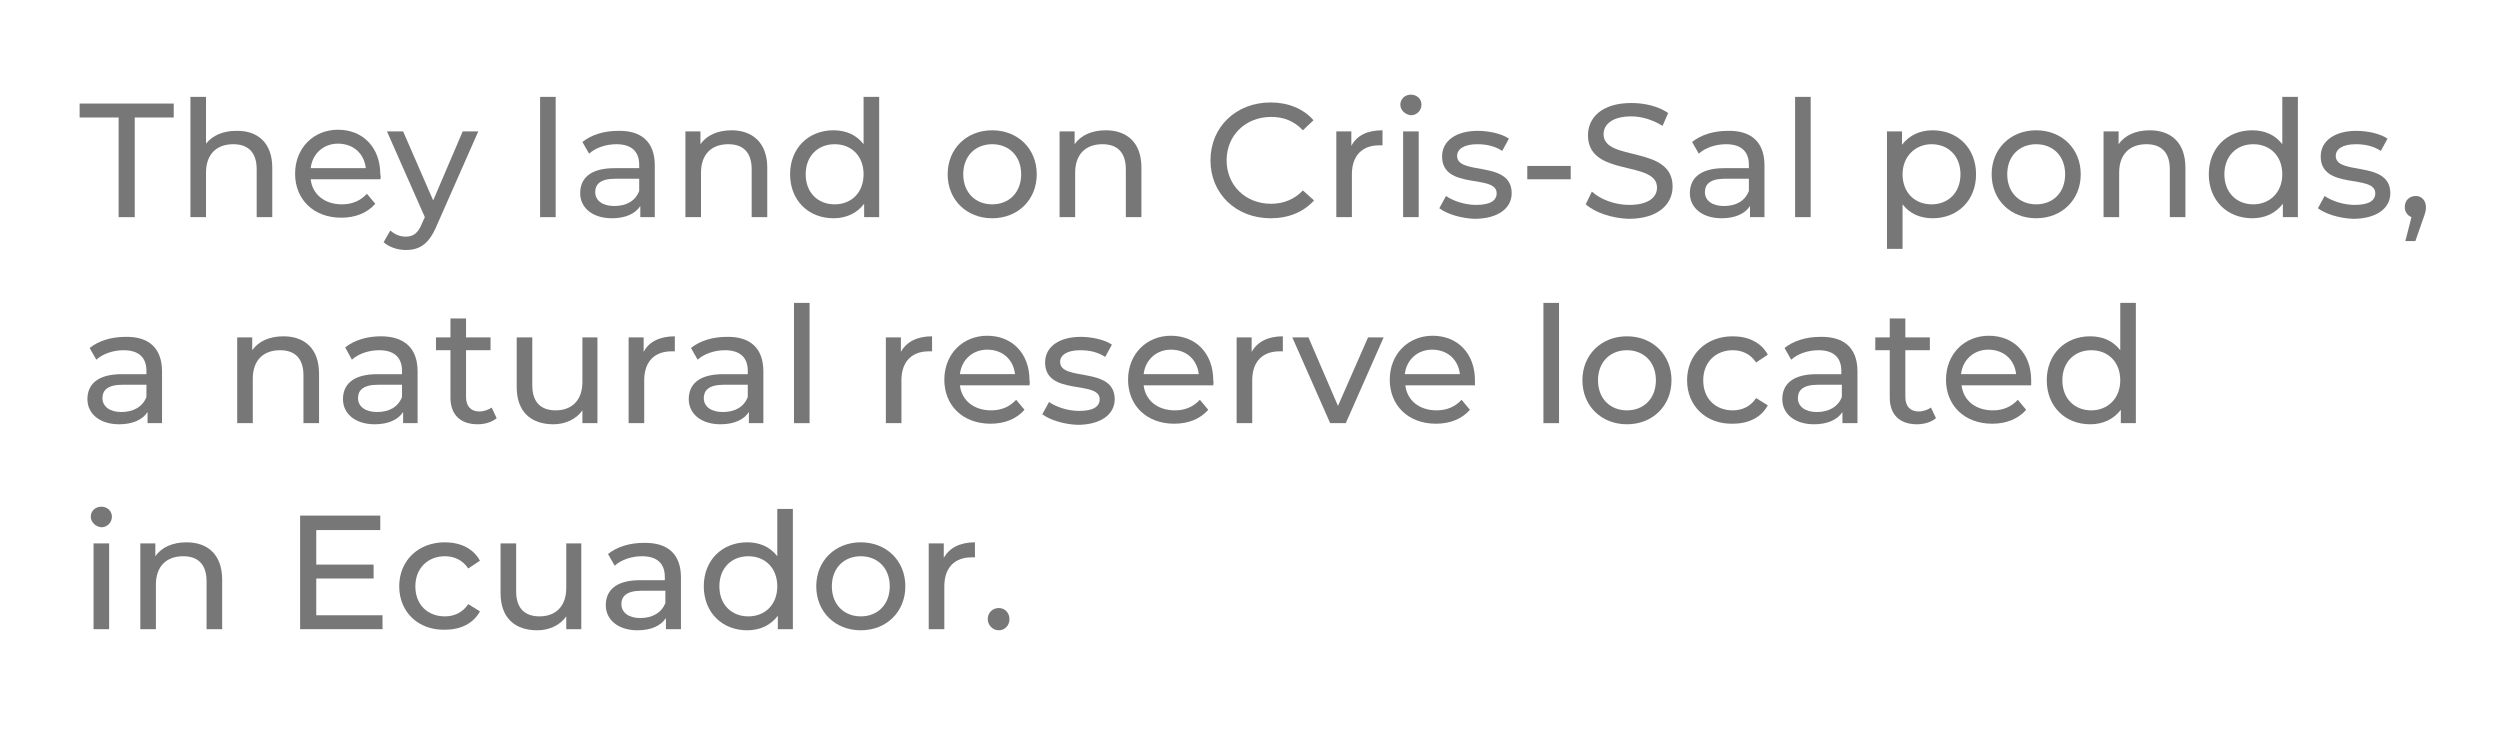 <?xml version="1.0" encoding="utf-8"?>
<!-- Generator: Adobe Illustrator 23.0.3, SVG Export Plug-In . SVG Version: 6.00 Build 0)  -->
<svg version="1.1" id="Layer_1" xmlns="http://www.w3.org/2000/svg" xmlns:xlink="http://www.w3.org/1999/xlink" x="0px" y="0px"
	 viewBox="0 0 449 131" style="enable-background:new 0 0 449 131;" xml:space="preserve">
<style type="text/css">
	.st0{fill:#777777;}
</style>
<polygon class="st0" points="601.9,199.2 601.9,206.3 599.1,206.3 599.1,199.2 591,185.9 594.1,185.9 600.6,196.6 607.2,185.9 
	610,185.9 "/>
<path class="st0" d="M625,199.5h-12.5c0.3,2.7,2.5,4.5,5.6,4.5c1.8,0,3.3-0.6,4.5-1.9l1.5,1.8c-1.4,1.6-3.5,2.5-6.1,2.5
	c-5,0-8.3-3.3-8.3-7.9c0-4.6,3.3-7.9,7.7-7.9c4.5,0,7.6,3.2,7.6,8C625.1,198.9,625,199.2,625,199.5 M612.5,197.5h9.9
	c-0.3-2.6-2.2-4.4-5-4.4C614.8,193,612.8,194.8,612.5,197.5"/>
<path class="st0" d="M641,196.9v9.3h-2.7v-2c-0.9,1.4-2.7,2.2-5.1,2.2c-3.5,0-5.7-1.9-5.7-4.5c0-2.5,1.6-4.5,6.2-4.5h4.4v-0.6
	c0-2.4-1.4-3.7-4.1-3.7c-1.8,0-3.7,0.6-4.9,1.7l-1.2-2.1c1.6-1.3,3.9-2,6.4-2C638.6,190.7,641,192.7,641,196.9 M638.2,201.5v-2.2
	h-4.3c-2.8,0-3.6,1.1-3.6,2.4c0,1.5,1.3,2.5,3.4,2.5C635.9,204.3,637.5,203.3,638.2,201.5"/>
<path class="st0" d="M654.8,190.7v2.7c-0.2,0-0.4,0-0.6,0c-3,0-4.9,1.8-4.9,5.2v7.7h-2.8v-15.4h2.7v2.6
	C650.2,191.6,652.1,190.7,654.8,190.7"/>
<path class="st0" d="M679.1,196.9v9.3h-2.7v-2c-0.9,1.4-2.7,2.2-5.1,2.2c-3.5,0-5.7-1.9-5.7-4.5c0-2.5,1.6-4.5,6.2-4.5h4.4v-0.6
	c0-2.4-1.4-3.7-4.1-3.7c-1.8,0-3.7,0.6-4.9,1.7l-1.2-2.1c1.6-1.3,3.9-2,6.4-2C676.7,190.7,679.1,192.7,679.1,196.9 M676.3,201.5
	v-2.2H672c-2.8,0-3.6,1.1-3.6,2.4c0,1.5,1.3,2.5,3.4,2.5C674,204.3,675.6,203.3,676.3,201.5"/>
<path class="st0" d="M687.7,189.5v1.3h4.5v2.3h-4.4v13.1H685v-13.1h-2.6v-2.3h2.6v-1.4c0-3,1.8-5,5.1-5c1.2,0,2.4,0.3,3.1,0.9
	l-0.8,2.1c-0.6-0.4-1.3-0.7-2.2-0.7C688.6,186.8,687.7,187.7,687.7,189.5"/>
<path class="st0" d="M703.8,205.4c-0.8,0.7-2.1,1.1-3.4,1.1c-3.1,0-4.9-1.7-4.9-4.8v-8.5h-2.6v-2.3h2.6v-3.4h2.8v3.4h4.4v2.3h-4.4
	v8.4c0,1.7,0.9,2.6,2.4,2.6c0.8,0,1.6-0.3,2.2-0.7L703.8,205.4z"/>
<path class="st0" d="M720.9,199.5h-12.5c0.3,2.7,2.5,4.5,5.6,4.5c1.8,0,3.3-0.6,4.5-1.9l1.5,1.8c-1.4,1.6-3.5,2.5-6.1,2.5
	c-5,0-8.3-3.3-8.3-7.9c0-4.6,3.3-7.9,7.7-7.9s7.6,3.2,7.6,8C720.9,198.9,720.9,199.2,720.9,199.5 M708.4,197.5h9.9
	c-0.3-2.6-2.2-4.4-5-4.4C710.6,193,708.6,194.8,708.4,197.5"/>
<path class="st0" d="M733.4,190.7v2.7c-0.2,0-0.4,0-0.6,0c-3,0-4.9,1.8-4.9,5.2v7.7h-2.8v-15.4h2.7v2.6
	C728.8,191.6,730.7,190.7,733.4,190.7"/>
<path class="st0" d="M759.1,190.8l-7.5,17c-1.4,3.3-3.1,4.3-5.5,4.3c-1.5,0-3-0.5-4-1.4l1.2-2.1c0.8,0.7,1.7,1.1,2.8,1.1
	c1.3,0,2.2-0.6,2.9-2.4l0.5-1.1l-6.8-15.4h2.9l5.4,12.4l5.3-12.4H759.1z"/>
<path class="st0" d="M775.5,199.5H763c0.3,2.7,2.5,4.5,5.6,4.5c1.8,0,3.3-0.6,4.5-1.9l1.5,1.8c-1.4,1.6-3.5,2.5-6.1,2.5
	c-5,0-8.3-3.3-8.3-7.9c0-4.6,3.3-7.9,7.7-7.9s7.6,3.2,7.6,8C775.6,198.9,775.5,199.2,775.5,199.5 M763,197.5h9.9
	c-0.3-2.6-2.2-4.4-5-4.4C765.2,193,763.3,194.8,763,197.5"/>
<path class="st0" d="M791.5,196.9v9.3h-2.6v-2c-0.9,1.4-2.7,2.2-5.1,2.2c-3.5,0-5.7-1.9-5.7-4.5c0-2.5,1.6-4.5,6.2-4.5h4.4v-0.6
	c0-2.4-1.4-3.7-4.1-3.7c-1.8,0-3.7,0.6-4.9,1.7l-1.2-2.1c1.6-1.3,3.9-2,6.4-2C789.1,190.7,791.5,192.7,791.5,196.9 M788.7,201.5
	v-2.2h-4.3c-2.8,0-3.6,1.1-3.6,2.4c0,1.5,1.3,2.5,3.4,2.5C786.4,204.3,788,203.3,788.7,201.5"/>
<path class="st0" d="M805.3,190.7v2.7c-0.2,0-0.4,0-0.6,0c-3,0-4.9,1.8-4.9,5.2v7.7H797v-15.4h2.7v2.6
	C800.7,191.6,802.6,190.7,805.3,190.7"/>
<path class="st0" d="M826,205.4c-0.8,0.7-2.1,1.1-3.4,1.1c-3.1,0-4.9-1.7-4.9-4.8v-8.5h-2.6v-2.3h2.6v-3.4h2.8v3.4h4.4v2.3h-4.4v8.4
	c0,1.7,0.9,2.6,2.4,2.6c0.8,0,1.6-0.3,2.2-0.7L826,205.4z"/>
<path class="st0" d="M844.4,197.4v8.9h-2.8v-8.6c0-3-1.5-4.5-4.2-4.5c-3,0-4.9,1.8-4.9,5.1v8h-2.8v-21.6h2.8v8.4
	c1.2-1.5,3.1-2.3,5.4-2.3C841.7,190.7,844.4,192.8,844.4,197.4"/>
<path class="st0" d="M848.5,198.5c0-4.6,3.4-7.9,8-7.9c4.6,0,8,3.3,8,7.9c0,4.6-3.4,7.9-8,7.9C851.9,206.4,848.5,203.1,848.5,198.5
	 M861.7,198.5c0-3.3-2.2-5.4-5.2-5.4c-3,0-5.2,2.1-5.2,5.4c0,3.3,2.2,5.4,5.2,5.4C859.5,204,861.7,201.8,861.7,198.5"/>
<path class="st0" d="M883.1,190.8v15.4h-2.7v-2.3c-1.1,1.6-3.1,2.5-5.2,2.5c-4,0-6.6-2.2-6.6-6.7v-8.9h2.8v8.6c0,3,1.5,4.5,4.2,4.5
	c2.9,0,4.8-1.8,4.8-5.1v-8H883.1z"/>
<path class="st0" d="M886.8,204.6l1.2-2.2c1.3,0.9,3.4,1.6,5.4,1.6c2.6,0,3.7-0.8,3.7-2.1c0-3.5-9.8-0.5-9.8-6.6
	c0-2.8,2.5-4.6,6.4-4.6c2,0,4.3,0.5,5.6,1.4l-1.2,2.2c-1.4-0.9-2.9-1.2-4.5-1.2c-2.4,0-3.6,0.9-3.6,2.1c0,3.6,9.8,0.7,9.8,6.7
	c0,2.8-2.6,4.6-6.7,4.6C890.6,206.4,888.1,205.6,886.8,204.6"/>
<path class="st0" d="M915.9,196.9v9.3h-2.7v-2c-0.9,1.4-2.7,2.2-5.1,2.2c-3.5,0-5.7-1.9-5.7-4.5c0-2.5,1.6-4.5,6.2-4.5h4.4v-0.6
	c0-2.4-1.4-3.7-4.1-3.7c-1.8,0-3.7,0.6-4.9,1.7l-1.2-2.1c1.6-1.3,3.9-2,6.4-2C913.5,190.7,915.9,192.7,915.9,196.9 M913.1,201.5
	v-2.2h-4.3c-2.8,0-3.6,1.1-3.6,2.4c0,1.5,1.3,2.5,3.4,2.5C910.7,204.3,912.4,203.3,913.1,201.5"/>
<path class="st0" d="M936,197.4v8.9h-2.8v-8.6c0-3-1.5-4.5-4.2-4.5c-3,0-4.9,1.8-4.9,5.1v8h-2.8v-15.4h2.7v2.3
	c1.1-1.6,3.1-2.5,5.6-2.5C933.3,190.7,936,192.8,936,197.4"/>
<path class="st0" d="M956.1,184.6v21.6h-2.7v-2.4c-1.3,1.7-3.2,2.6-5.5,2.6c-4.5,0-7.8-3.2-7.8-7.9c0-4.7,3.3-7.9,7.8-7.9
	c2.2,0,4.1,0.8,5.4,2.5v-8.5H956.1z M953.3,198.5c0-3.3-2.2-5.4-5.2-5.4c-3,0-5.2,2.1-5.2,5.4c0,3.3,2.2,5.4,5.2,5.4
	C951.1,204,953.3,201.8,953.3,198.5"/>
<path class="st0" d="M959.8,204.6l1.2-2.2c1.3,0.9,3.4,1.6,5.4,1.6c2.6,0,3.7-0.8,3.7-2.1c0-3.5-9.8-0.5-9.8-6.6
	c0-2.8,2.5-4.6,6.4-4.6c2,0,4.3,0.5,5.6,1.4l-1.2,2.2c-1.4-0.9-2.9-1.2-4.5-1.2c-2.4,0-3.6,0.9-3.6,2.1c0,3.6,9.8,0.7,9.8,6.7
	c0,2.8-2.6,4.6-6.7,4.6C963.6,206.4,961,205.6,959.8,204.6"/>
<path class="st0" d="M592.3,235.5c0-4.6,3.4-7.9,8-7.9c4.6,0,8,3.3,8,7.9c0,4.6-3.4,7.9-8,7.9C595.7,243.4,592.3,240.1,592.3,235.5
	 M605.5,235.5c0-3.3-2.2-5.4-5.2-5.4c-3,0-5.2,2.1-5.2,5.4c0,3.3,2.2,5.4,5.2,5.4C603.3,241,605.5,238.8,605.5,235.5"/>
<path class="st0" d="M615.7,226.5v1.3h4.5v2.3h-4.4v13.1h-2.8v-13.1h-2.6v-2.3h2.6v-1.4c0-3,1.8-5,5.1-5c1.2,0,2.4,0.3,3.1,0.9
	l-0.8,2.1c-0.6-0.4-1.3-0.7-2.2-0.7C616.5,223.8,615.7,224.7,615.7,226.5"/>
<path class="st0" d="M656.9,234.4v8.9h-2.8v-8.6c0-3-1.5-4.5-4-4.5c-2.8,0-4.6,1.8-4.6,5.1v8h-2.8v-8.6c0-3-1.5-4.5-4-4.5
	c-2.8,0-4.6,1.8-4.6,5.1v8h-2.8v-15.4h2.7v2.3c1.1-1.6,3-2.4,5.3-2.4c2.4,0,4.3,0.9,5.4,2.9c1.2-1.7,3.3-2.9,5.9-2.9
	C654.3,227.7,656.9,229.8,656.9,234.4"/>
<path class="st0" d="M661.8,223c0-1,0.8-1.8,1.9-1.8c1.1,0,1.9,0.8,1.9,1.8c0,1-0.8,1.9-1.9,1.9C662.6,224.9,661.8,224.1,661.8,223
	 M662.3,227.8h2.8v15.4h-2.8V227.8z"/>
<path class="st0" d="M685.5,227.8v13.3c0,5.4-2.8,7.9-8,7.9c-2.8,0-5.7-0.8-7.4-2.3l1.3-2.2c1.4,1.2,3.7,2,5.9,2
	c3.6,0,5.3-1.7,5.3-5.2v-1.2c-1.3,1.6-3.3,2.4-5.6,2.4c-4.5,0-7.8-3-7.8-7.5c0-4.5,3.4-7.5,7.8-7.5c2.3,0,4.4,0.8,5.7,2.5v-2.4
	H685.5z M682.8,235.1c0-3-2.2-5-5.3-5c-3.1,0-5.3,2-5.3,5c0,3,2.2,5,5.3,5C680.5,240.2,682.8,238.1,682.8,235.1"/>
<path class="st0" d="M699.4,227.7v2.7c-0.2,0-0.4,0-0.6,0c-3,0-4.9,1.8-4.9,5.2v7.7h-2.8v-15.4h2.7v2.6
	C694.8,228.6,696.7,227.7,699.4,227.7"/>
<path class="st0" d="M715.3,233.9v9.3h-2.7v-2c-0.9,1.4-2.7,2.2-5.1,2.2c-3.5,0-5.7-1.9-5.7-4.5c0-2.5,1.6-4.5,6.2-4.5h4.4v-0.6
	c0-2.4-1.4-3.7-4.1-3.7c-1.8,0-3.7,0.6-4.9,1.7l-1.2-2.1c1.6-1.3,3.9-2,6.4-2C713,227.7,715.3,229.7,715.3,233.9 M712.6,238.5v-2.2
	h-4.3c-2.8,0-3.6,1.1-3.6,2.4c0,1.5,1.3,2.5,3.4,2.5C710.2,241.3,711.9,240.3,712.6,238.5"/>
<path class="st0" d="M729.5,242.4c-0.8,0.7-2.1,1.1-3.4,1.1c-3.1,0-4.9-1.7-4.9-4.8v-8.5h-2.6v-2.3h2.6v-3.4h2.8v3.4h4.4v2.3H724
	v8.4c0,1.7,0.9,2.6,2.4,2.6c0.8,0,1.6-0.3,2.2-0.7L729.5,242.4z"/>
<path class="st0" d="M731.2,235.5c0-4.6,3.4-7.9,8-7.9c4.6,0,8,3.3,8,7.9c0,4.6-3.4,7.9-8,7.9C734.6,243.4,731.2,240.1,731.2,235.5
	 M744.4,235.5c0-3.3-2.2-5.4-5.2-5.4c-3,0-5.2,2.1-5.2,5.4c0,3.3,2.2,5.4,5.2,5.4C742.2,241,744.4,238.8,744.4,235.5"/>
<path class="st0" d="M759.7,227.7v2.7c-0.2,0-0.4,0-0.6,0c-3,0-4.9,1.8-4.9,5.2v7.7h-2.8v-15.4h2.7v2.6
	C755.1,228.6,757,227.7,759.7,227.7"/>
<path class="st0" d="M777.8,227.8l-7.5,17c-1.4,3.3-3.1,4.3-5.5,4.3c-1.5,0-3-0.5-4-1.4l1.2-2.1c0.8,0.7,1.7,1.1,2.8,1.1
	c1.3,0,2.2-0.6,2.9-2.4l0.5-1.1l-6.8-15.4h2.9l5.4,12.4l5.3-12.4H777.8z"/>
<path class="st0" d="M804.8,235.5c0,4.7-3.3,7.9-7.8,7.9c-2.3,0-4.3-0.9-5.5-2.6v2.4h-2.7v-21.6h2.8v8.5c1.3-1.7,3.2-2.5,5.4-2.5
	C801.5,227.7,804.8,230.8,804.8,235.5 M802,235.5c0-3.3-2.2-5.4-5.2-5.4c-2.9,0-5.2,2.1-5.2,5.4c0,3.3,2.2,5.4,5.2,5.4
	C799.7,241,802,238.8,802,235.5"/>
<path class="st0" d="M808.5,223c0-1,0.8-1.8,1.9-1.8s1.9,0.8,1.9,1.8c0,1-0.8,1.9-1.9,1.9C809.3,224.9,808.5,224.1,808.5,223
	 M809,227.8h2.8v15.4H809V227.8z"/>
<path class="st0" d="M825.7,227.7v2.7c-0.2,0-0.4,0-0.6,0c-3,0-4.9,1.8-4.9,5.2v7.7h-2.8v-15.4h2.7v2.6
	C821.1,228.6,823,227.7,825.7,227.7"/>
<path class="st0" d="M843.8,221.6v21.6h-2.7v-2.4c-1.3,1.7-3.2,2.6-5.5,2.6c-4.5,0-7.8-3.2-7.8-7.9c0-4.7,3.3-7.9,7.8-7.9
	c2.2,0,4.1,0.8,5.4,2.5v-8.5H843.8z M841.1,235.5c0-3.3-2.2-5.4-5.2-5.4c-3,0-5.2,2.1-5.2,5.4c0,3.3,2.2,5.4,5.2,5.4
	C838.8,241,841.1,238.8,841.1,235.5"/>
<path class="st0" d="M847.5,241.6l1.2-2.2c1.3,0.9,3.4,1.6,5.4,1.6c2.6,0,3.7-0.8,3.7-2.1c0-3.5-9.8-0.5-9.8-6.6
	c0-2.8,2.5-4.6,6.4-4.6c2,0,4.3,0.5,5.6,1.4l-1.2,2.2c-1.4-0.9-2.9-1.2-4.5-1.2c-2.4,0-3.6,0.9-3.6,2.1c0,3.6,9.8,0.7,9.8,6.7
	c0,2.8-2.6,4.6-6.7,4.6C851.3,243.4,848.8,242.7,847.5,241.6"/>
<path class="st0" d="M875.6,226.5v1.3h4.5v2.3h-4.4v13.1h-2.8v-13.1h-2.6v-2.3h2.6v-1.4c0-3,1.8-5,5.1-5c1.2,0,2.4,0.3,3.1,0.9
	l-0.8,2.1c-0.6-0.4-1.3-0.7-2.2-0.7C876.4,223.8,875.6,224.7,875.6,226.5"/>
<path class="st0" d="M893.7,227.7v2.7c-0.2,0-0.4,0-0.6,0c-3,0-4.9,1.8-4.9,5.2v7.7h-2.8v-15.4h2.7v2.6
	C889,228.6,890.9,227.7,893.7,227.7"/>
<path class="st0" d="M895.8,235.5c0-4.6,3.4-7.9,8-7.9c4.6,0,8,3.3,8,7.9c0,4.6-3.4,7.9-8,7.9C899.2,243.4,895.8,240.1,895.8,235.5
	 M909,235.5c0-3.3-2.2-5.4-5.2-5.4c-3,0-5.2,2.1-5.2,5.4c0,3.3,2.2,5.4,5.2,5.4C906.8,241,909,238.8,909,235.5"/>
<path class="st0" d="M941.7,234.4v8.9h-2.8v-8.6c0-3-1.5-4.5-4-4.5c-2.8,0-4.6,1.8-4.6,5.1v8h-2.8v-8.6c0-3-1.5-4.5-4-4.5
	c-2.8,0-4.6,1.8-4.6,5.1v8H916v-15.4h2.7v2.3c1.1-1.6,3-2.4,5.3-2.4c2.4,0,4.3,0.9,5.4,2.9c1.2-1.7,3.3-2.9,5.9-2.9
	C939.1,227.7,941.7,229.8,941.7,234.4"/>
<polygon class="st0" points="611.7,259.9 611.7,280.3 609.3,280.3 597,265.1 597,280.3 594.1,280.3 594.1,259.9 596.5,259.9 
	608.8,275.1 608.8,259.9 "/>
<path class="st0" d="M616.2,272.5c0-4.6,3.4-7.9,8-7.9c4.6,0,8,3.3,8,7.9c0,4.6-3.4,7.9-8,7.9C619.7,280.4,616.2,277.1,616.2,272.5
	 M629.5,272.5c0-3.3-2.2-5.4-5.2-5.4c-3,0-5.2,2.1-5.2,5.4c0,3.3,2.2,5.4,5.2,5.4C627.3,278,629.5,275.8,629.5,272.5"/>
<path class="st0" d="M644.8,264.7v2.7c-0.2,0-0.4,0-0.6,0c-3,0-4.9,1.8-4.9,5.2v7.7h-2.8v-15.4h2.7v2.6
	C640.1,265.6,642.1,264.7,644.8,264.7"/>
<path class="st0" d="M657.8,279.4c-0.8,0.7-2.1,1.1-3.4,1.1c-3.1,0-4.9-1.7-4.9-4.8v-8.5h-2.6v-2.3h2.6v-3.4h2.8v3.4h4.4v2.3h-4.4
	v8.4c0,1.7,0.9,2.6,2.4,2.6c0.8,0,1.6-0.3,2.2-0.7L657.8,279.4z"/>
<path class="st0" d="M676.1,271.4v8.9h-2.8v-8.6c0-3-1.5-4.5-4.2-4.5c-3,0-4.9,1.8-4.9,5.1v8h-2.8v-21.6h2.8v8.4
	c1.2-1.5,3.1-2.3,5.4-2.3C673.5,264.7,676.1,266.8,676.1,271.4"/>
<path class="st0" d="M703.1,275.2h-10.8l-2.2,5.1h-3l9.2-20.4h2.9l9.3,20.4h-3.1L703.1,275.2z M702.1,272.8l-4.4-10l-4.4,10H702.1z"
	/>
<path class="st0" d="M737,271.4v8.9h-2.8v-8.6c0-3-1.5-4.5-4-4.5c-2.8,0-4.6,1.8-4.6,5.1v8h-2.8v-8.6c0-3-1.5-4.5-4-4.5
	c-2.8,0-4.6,1.8-4.6,5.1v8h-2.8v-15.4h2.7v2.3c1.1-1.6,3-2.4,5.3-2.4c2.4,0,4.3,0.9,5.4,2.9c1.2-1.7,3.3-2.9,5.9-2.9
	C734.4,264.7,737,266.8,737,271.4"/>
<path class="st0" d="M756.4,273.5h-12.5c0.3,2.7,2.5,4.5,5.6,4.5c1.8,0,3.3-0.6,4.5-1.9l1.5,1.8c-1.4,1.6-3.5,2.5-6.1,2.5
	c-5,0-8.3-3.3-8.3-7.9c0-4.6,3.3-7.9,7.7-7.9c4.5,0,7.6,3.2,7.6,8C756.5,272.9,756.4,273.2,756.4,273.5 M743.9,271.5h9.9
	c-0.3-2.6-2.2-4.4-5-4.4C746.2,267,744.2,268.8,743.9,271.5"/>
<path class="st0" d="M768.9,264.7v2.7c-0.2,0-0.4,0-0.6,0c-3,0-4.9,1.8-4.9,5.2v7.7h-2.8v-15.4h2.7v2.6
	C764.3,265.6,766.2,264.7,768.9,264.7"/>
<path class="st0" d="M772.2,260c0-1,0.8-1.8,1.9-1.8s1.9,0.8,1.9,1.8c0,1-0.8,1.9-1.9,1.9C773,261.9,772.2,261.1,772.2,260
	 M772.7,264.8h2.8v15.4h-2.8V264.8z"/>
<path class="st0" d="M779.7,272.5c0-4.6,3.4-7.9,8.2-7.9c2.8,0,5.1,1.1,6.3,3.3l-2.1,1.4c-1-1.5-2.5-2.2-4.2-2.2
	c-3,0-5.3,2.1-5.3,5.4c0,3.4,2.3,5.4,5.3,5.4c1.7,0,3.2-0.7,4.2-2.2l2.1,1.3c-1.2,2.2-3.5,3.3-6.3,3.3
	C783.1,280.4,779.7,277.1,779.7,272.5"/>
<path class="st0" d="M810.3,270.9v9.3h-2.7v-2c-0.9,1.4-2.7,2.2-5.1,2.2c-3.5,0-5.7-1.9-5.7-4.5c0-2.5,1.6-4.5,6.2-4.5h4.4v-0.6
	c0-2.4-1.4-3.7-4.1-3.7c-1.8,0-3.7,0.6-4.9,1.7l-1.2-2.1c1.6-1.3,3.9-2,6.4-2C807.9,264.7,810.3,266.7,810.3,270.9 M807.5,275.5
	v-2.2h-4.3c-2.8,0-3.6,1.1-3.6,2.4c0,1.5,1.3,2.5,3.4,2.5C805.1,278.3,806.8,277.3,807.5,275.5"/>
<path class="st0" d="M832.5,279.4c-0.8,0.7-2.1,1.1-3.4,1.1c-3.1,0-4.9-1.7-4.9-4.8v-8.5h-2.6v-2.3h2.6v-3.4h2.8v3.4h4.4v2.3h-4.4
	v8.4c0,1.7,0.9,2.6,2.4,2.6c0.8,0,1.6-0.3,2.2-0.7L832.5,279.4z"/>
<path class="st0" d="M844.5,264.7v2.7c-0.2,0-0.4,0-0.6,0c-3,0-4.9,1.8-4.9,5.2v7.7h-2.8v-15.4h2.7v2.6
	C839.9,265.6,841.8,264.7,844.5,264.7"/>
<path class="st0" d="M860.4,270.9v9.3h-2.7v-2c-0.9,1.4-2.7,2.2-5.1,2.2c-3.5,0-5.7-1.9-5.7-4.5c0-2.5,1.6-4.5,6.2-4.5h4.4v-0.6
	c0-2.4-1.4-3.7-4.1-3.7c-1.8,0-3.7,0.6-4.9,1.7l-1.2-2.1c1.6-1.3,3.9-2,6.4-2C858.1,264.7,860.4,266.7,860.4,270.9 M857.6,275.5
	v-2.2h-4.3c-2.8,0-3.6,1.1-3.6,2.4c0,1.5,1.3,2.5,3.4,2.5C855.3,278.3,857,277.3,857.6,275.5"/>
<polygon class="st0" points="879.3,264.8 872.5,280.3 869.7,280.3 862.9,264.8 865.8,264.8 871.1,277.2 876.6,264.8 "/>
<path class="st0" d="M895.7,273.5h-12.5c0.3,2.7,2.5,4.5,5.6,4.5c1.8,0,3.3-0.6,4.5-1.9l1.5,1.8c-1.4,1.6-3.5,2.5-6.1,2.5
	c-5,0-8.3-3.3-8.3-7.9c0-4.6,3.3-7.9,7.7-7.9s7.6,3.2,7.6,8C895.7,272.9,895.7,273.2,895.7,273.5 M883.1,271.5h9.9
	c-0.3-2.6-2.2-4.4-5-4.4C885.4,267,883.4,268.8,883.1,271.5"/>
<rect x="899.9" y="258.7" class="st0" width="2.8" height="21.6"/>
<path class="st0" d="M914.5,278.6l1.2-2.2c1.3,0.9,3.4,1.6,5.4,1.6c2.6,0,3.7-0.8,3.7-2.1c0-3.5-9.8-0.5-9.8-6.6
	c0-2.8,2.5-4.6,6.4-4.6c2,0,4.3,0.5,5.6,1.4l-1.2,2.2c-1.4-0.9-2.9-1.2-4.5-1.2c-2.4,0-3.6,0.9-3.6,2.1c0,3.6,9.8,0.7,9.8,6.7
	c0,2.8-2.6,4.6-6.7,4.6C918.3,280.4,915.8,279.7,914.5,278.6"/>
<path class="st0" d="M929.9,272.5c0-4.6,3.4-7.9,8-7.9c4.6,0,8,3.3,8,7.9c0,4.6-3.4,7.9-8,7.9C933.3,280.4,929.9,277.1,929.9,272.5
	 M943.1,272.5c0-3.3-2.2-5.4-5.2-5.4c-3,0-5.2,2.1-5.2,5.4c0,3.3,2.2,5.4,5.2,5.4C940.9,278,943.1,275.8,943.1,272.5"/>
<path class="st0" d="M964.5,264.8v15.4h-2.7v-2.3c-1.1,1.6-3.1,2.5-5.2,2.5c-4,0-6.6-2.2-6.6-6.7v-8.9h2.8v8.6c0,3,1.5,4.5,4.2,4.5
	c2.9,0,4.8-1.8,4.8-5.1v-8H964.5z"/>
<path class="st0" d="M978.8,279.4c-0.8,0.7-2.1,1.1-3.4,1.1c-3.1,0-4.9-1.7-4.9-4.8v-8.5h-2.6v-2.3h2.6v-3.4h2.8v3.4h4.4v2.3h-4.4
	v8.4c0,1.7,0.9,2.6,2.4,2.6c0.8,0,1.6-0.3,2.2-0.7L978.8,279.4z"/>
<path class="st0" d="M997.1,271.4v8.9h-2.8v-8.6c0-3-1.5-4.5-4.2-4.5c-3,0-4.9,1.8-4.9,5.1v8h-2.8v-21.6h2.8v8.4
	c1.2-1.5,3.1-2.3,5.4-2.3C994.5,264.7,997.1,266.8,997.1,271.4"/>
<path class="st0" d="M1001.3,278.4c0-1.2,0.9-2,2-2c1,0,1.9,0.8,1.9,2c0,1.2-0.9,2-1.9,2C1002.2,280.4,1001.3,279.6,1001.3,278.4"/>
<polygon class="st0" points="21.3,21.1 14.3,21.1 14.3,18.6 31.2,18.6 31.2,21.1 24.2,21.1 24.2,39 21.3,39 "/>
<path class="st0" d="M48.9,30.1V39h-2.8v-8.6c0-3-1.5-4.5-4.2-4.5c-3,0-4.9,1.8-4.9,5.1v8h-2.8V17.4H37v8.4c1.2-1.5,3.1-2.3,5.4-2.3
	C46.2,23.4,48.9,25.6,48.9,30.1"/>
<path class="st0" d="M68.3,32.2H55.8c0.3,2.7,2.5,4.5,5.6,4.5c1.8,0,3.3-0.6,4.5-1.9l1.5,1.8c-1.4,1.6-3.5,2.5-6.1,2.5
	c-5,0-8.3-3.3-8.3-7.9c0-4.6,3.3-7.9,7.7-7.9c4.5,0,7.6,3.2,7.6,8C68.4,31.6,68.4,31.9,68.3,32.2 M55.8,30.2h9.9
	c-0.3-2.6-2.2-4.4-5-4.4C58.1,25.8,56.1,27.6,55.8,30.2"/>
<path class="st0" d="M85.9,23.6l-7.5,17c-1.4,3.3-3.1,4.3-5.5,4.3c-1.5,0-3-0.5-4-1.4l1.2-2.1c0.8,0.7,1.7,1.1,2.8,1.1
	c1.3,0,2.2-0.6,2.9-2.4l0.5-1.1l-6.8-15.4h2.9l5.4,12.4l5.3-12.4H85.9z"/>
<rect x="97" y="17.4" class="st0" width="2.8" height="21.6"/>
<path class="st0" d="M117.6,29.7V39H115v-2c-0.9,1.4-2.7,2.2-5.1,2.2c-3.5,0-5.7-1.9-5.7-4.5c0-2.5,1.6-4.5,6.2-4.5h4.4v-0.6
	c0-2.4-1.4-3.7-4.1-3.7c-1.8,0-3.7,0.6-4.9,1.7l-1.2-2.1c1.6-1.3,3.9-2,6.4-2C115.2,23.4,117.6,25.5,117.6,29.7 M114.8,34.3v-2.2
	h-4.3c-2.8,0-3.6,1.1-3.6,2.4c0,1.5,1.3,2.5,3.4,2.5C112.5,37,114.1,36.1,114.8,34.3"/>
<path class="st0" d="M137.8,30.1V39H135v-8.6c0-3-1.5-4.5-4.2-4.5c-3,0-4.9,1.8-4.9,5.1v8h-2.8V23.6h2.7v2.3
	c1.1-1.6,3.1-2.5,5.6-2.5C135.1,23.4,137.8,25.6,137.8,30.1"/>
<path class="st0" d="M157.9,17.4V39h-2.7v-2.4c-1.3,1.7-3.2,2.6-5.5,2.6c-4.5,0-7.8-3.2-7.8-7.9c0-4.7,3.3-7.9,7.8-7.9
	c2.2,0,4.1,0.8,5.4,2.5v-8.5H157.9z M155.1,31.3c0-3.3-2.2-5.4-5.2-5.4c-3,0-5.2,2.1-5.2,5.4c0,3.3,2.2,5.4,5.2,5.4
	C152.9,36.7,155.1,34.6,155.1,31.3"/>
<path class="st0" d="M170.2,31.3c0-4.6,3.4-7.9,8-7.9c4.6,0,8,3.3,8,7.9c0,4.6-3.4,7.9-8,7.9C173.6,39.2,170.2,35.9,170.2,31.3
	 M183.4,31.3c0-3.3-2.2-5.4-5.2-5.4c-3,0-5.2,2.1-5.2,5.4c0,3.3,2.2,5.4,5.2,5.4C181.2,36.7,183.4,34.6,183.4,31.3"/>
<path class="st0" d="M205,30.1V39h-2.8v-8.6c0-3-1.5-4.5-4.2-4.5c-3,0-4.9,1.8-4.9,5.1v8h-2.8V23.6h2.7v2.3c1.1-1.6,3.1-2.5,5.6-2.5
	C202.4,23.4,205,25.6,205,30.1"/>
<path class="st0" d="M217.4,28.8c0-6,4.6-10.4,10.8-10.4c3.1,0,5.9,1.1,7.7,3.2l-1.9,1.8c-1.6-1.7-3.5-2.4-5.7-2.4
	c-4.6,0-8,3.3-8,7.8c0,4.5,3.4,7.8,8,7.8c2.2,0,4.2-0.8,5.7-2.4L236,36c-1.9,2.1-4.6,3.2-7.8,3.2C222,39.2,217.4,34.8,217.4,28.8"/>
<path class="st0" d="M248.3,23.4v2.7c-0.2,0-0.4,0-0.6,0c-3,0-4.9,1.8-4.9,5.2V39H240V23.6h2.7v2.6
	C243.7,24.3,245.6,23.4,248.3,23.4"/>
<path class="st0" d="M251.5,18.8c0-1,0.8-1.8,1.9-1.8c1.1,0,1.9,0.8,1.9,1.8c0,1-0.8,1.9-1.9,1.9C252.4,20.6,251.5,19.8,251.5,18.8
	 M252,23.6h2.8V39H252V23.6z"/>
<path class="st0" d="M258.5,37.4l1.2-2.2c1.3,0.9,3.4,1.6,5.4,1.6c2.6,0,3.7-0.8,3.7-2.1c0-3.5-9.8-0.5-9.8-6.6
	c0-2.8,2.5-4.6,6.4-4.6c2,0,4.3,0.5,5.6,1.4l-1.2,2.2c-1.4-0.9-2.9-1.2-4.5-1.2c-2.4,0-3.6,0.9-3.6,2.1c0,3.6,9.8,0.7,9.8,6.7
	c0,2.8-2.6,4.6-6.7,4.6C262.3,39.2,259.8,38.4,258.5,37.4"/>
<rect x="274.3" y="29.8" class="st0" width="7.8" height="2.4"/>
<path class="st0" d="M284.8,36.7l1.1-2.3c1.5,1.4,4.1,2.4,6.7,2.4c3.5,0,5-1.4,5-3.1c0-5-12.4-1.8-12.4-9.4c0-3.1,2.4-5.8,7.8-5.8
	c2.4,0,4.9,0.6,6.6,1.8l-1,2.3c-1.8-1.1-3.8-1.7-5.6-1.7c-3.5,0-5,1.5-5,3.2c0,5,12.4,1.9,12.4,9.4c0,3.1-2.5,5.8-7.9,5.8
	C289.5,39.2,286.5,38.2,284.8,36.7"/>
<path class="st0" d="M316.9,29.7V39h-2.6v-2c-0.9,1.4-2.7,2.2-5.1,2.2c-3.5,0-5.7-1.9-5.7-4.5c0-2.5,1.6-4.5,6.2-4.5h4.4v-0.6
	c0-2.4-1.4-3.7-4.1-3.7c-1.8,0-3.7,0.6-4.9,1.7l-1.2-2.1c1.6-1.3,3.9-2,6.4-2C314.5,23.4,316.9,25.5,316.9,29.7 M314.1,34.3v-2.2
	h-4.3c-2.8,0-3.6,1.1-3.6,2.4c0,1.5,1.3,2.5,3.4,2.5C311.8,37,313.4,36.1,314.1,34.3"/>
<rect x="322.4" y="17.4" class="st0" width="2.8" height="21.6"/>
<path class="st0" d="M354.9,31.3c0,4.7-3.3,7.9-7.8,7.9c-2.2,0-4.1-0.8-5.4-2.5v8h-2.8V23.6h2.7V26c1.3-1.7,3.2-2.6,5.5-2.6
	C351.6,23.4,354.9,26.6,354.9,31.3 M352.1,31.3c0-3.3-2.2-5.4-5.2-5.4c-2.9,0-5.2,2.2-5.2,5.4c0,3.3,2.2,5.4,5.2,5.4
	C349.9,36.7,352.1,34.6,352.1,31.3"/>
<path class="st0" d="M357.7,31.3c0-4.6,3.4-7.9,8-7.9c4.6,0,8,3.3,8,7.9c0,4.6-3.4,7.9-8,7.9C361.1,39.2,357.7,35.9,357.7,31.3
	 M370.9,31.3c0-3.3-2.2-5.4-5.2-5.4c-3,0-5.2,2.1-5.2,5.4c0,3.3,2.2,5.4,5.2,5.4C368.7,36.7,370.9,34.6,370.9,31.3"/>
<path class="st0" d="M392.5,30.1V39h-2.8v-8.6c0-3-1.5-4.5-4.2-4.5c-3,0-4.9,1.8-4.9,5.1v8h-2.8V23.6h2.7v2.3
	c1.1-1.6,3.1-2.5,5.6-2.5C389.9,23.4,392.5,25.6,392.5,30.1"/>
<path class="st0" d="M412.7,17.4V39H410v-2.4c-1.3,1.7-3.2,2.6-5.5,2.6c-4.5,0-7.8-3.2-7.8-7.9c0-4.7,3.3-7.9,7.8-7.9
	c2.2,0,4.1,0.8,5.4,2.5v-8.5H412.7z M409.9,31.3c0-3.3-2.2-5.4-5.2-5.4c-3,0-5.2,2.1-5.2,5.4c0,3.3,2.2,5.4,5.2,5.4
	C407.6,36.7,409.9,34.6,409.9,31.3"/>
<path class="st0" d="M416.3,37.4l1.2-2.2c1.3,0.9,3.4,1.6,5.4,1.6c2.6,0,3.7-0.8,3.7-2.1c0-3.5-9.8-0.5-9.8-6.6
	c0-2.8,2.5-4.6,6.4-4.6c2,0,4.3,0.5,5.6,1.4l-1.2,2.2c-1.4-0.9-2.9-1.2-4.5-1.2c-2.4,0-3.6,0.9-3.6,2.1c0,3.6,9.8,0.7,9.8,6.7
	c0,2.8-2.6,4.6-6.7,4.6C420.1,39.2,417.6,38.4,416.3,37.4"/>
<path class="st0" d="M435.7,37.2c0,0.6-0.1,1-0.5,2.1l-1.4,4H432l1.1-4.3c-0.7-0.3-1.2-0.9-1.2-1.8c0-1.2,0.8-2,2-2
	C434.9,35.2,435.7,36,435.7,37.2"/>
<path class="st0" d="M29.1,66.7V76h-2.6v-2c-0.9,1.4-2.7,2.2-5.1,2.2c-3.5,0-5.7-1.9-5.7-4.5c0-2.5,1.6-4.5,6.2-4.5h4.4v-0.6
	c0-2.4-1.4-3.7-4.1-3.7c-1.8,0-3.7,0.6-4.9,1.7l-1.2-2.1c1.6-1.3,3.9-2,6.4-2C26.7,60.4,29.1,62.5,29.1,66.7 M26.3,71.3v-2.2H22
	c-2.8,0-3.6,1.1-3.6,2.4c0,1.5,1.3,2.5,3.4,2.5C23.9,74,25.6,73.1,26.3,71.3"/>
<path class="st0" d="M57.3,67.1V76h-2.8v-8.6c0-3-1.5-4.5-4.2-4.5c-3,0-4.9,1.8-4.9,5.1v8h-2.8V60.6h2.7v2.3
	c1.1-1.6,3.1-2.5,5.6-2.5C54.7,60.4,57.3,62.6,57.3,67.1"/>
<path class="st0" d="M75,66.7V76h-2.6v-2c-0.9,1.4-2.7,2.2-5.1,2.2c-3.5,0-5.7-1.9-5.7-4.5c0-2.5,1.6-4.5,6.2-4.5h4.4v-0.6
	c0-2.4-1.4-3.7-4.1-3.7c-1.8,0-3.7,0.6-4.9,1.7L62,62.4c1.6-1.3,3.9-2,6.4-2C72.6,60.4,75,62.5,75,66.7 M72.2,71.3v-2.2h-4.3
	c-2.8,0-3.6,1.1-3.6,2.4c0,1.5,1.3,2.5,3.4,2.5C69.9,74,71.5,73.1,72.2,71.3"/>
<path class="st0" d="M89.2,75.1c-0.8,0.7-2.1,1.1-3.4,1.1c-3.1,0-4.9-1.7-4.9-4.8v-8.5h-2.6v-2.3h2.6v-3.4h2.8v3.4h4.4v2.3h-4.4v8.4
	c0,1.7,0.9,2.6,2.4,2.6c0.8,0,1.6-0.3,2.2-0.7L89.2,75.1z"/>
<path class="st0" d="M107.3,60.6V76h-2.7v-2.3c-1.1,1.6-3.1,2.5-5.2,2.5c-4,0-6.6-2.2-6.6-6.7v-8.9h2.8v8.6c0,3,1.5,4.5,4.2,4.5
	c2.9,0,4.8-1.8,4.8-5.1v-8H107.3z"/>
<path class="st0" d="M121.2,60.4v2.7c-0.2,0-0.4,0-0.6,0c-3,0-4.9,1.8-4.9,5.2V76h-2.8V60.6h2.7v2.6
	C116.5,61.4,118.5,60.4,121.2,60.4"/>
<path class="st0" d="M137.1,66.7V76h-2.6v-2c-0.9,1.4-2.7,2.2-5.1,2.2c-3.5,0-5.7-1.9-5.7-4.5c0-2.5,1.6-4.5,6.2-4.5h4.4v-0.6
	c0-2.4-1.4-3.7-4.1-3.7c-1.8,0-3.7,0.6-4.9,1.7l-1.2-2.1c1.6-1.3,3.9-2,6.4-2C134.7,60.4,137.1,62.5,137.1,66.7 M134.3,71.3v-2.2
	H130c-2.8,0-3.6,1.1-3.6,2.4c0,1.5,1.3,2.5,3.4,2.5C132,74,133.6,73.1,134.3,71.3"/>
<rect x="142.6" y="54.4" class="st0" width="2.8" height="21.6"/>
<path class="st0" d="M167.4,60.4v2.7c-0.2,0-0.4,0-0.6,0c-3,0-4.9,1.8-4.9,5.2V76h-2.8V60.6h2.7v2.6
	C162.8,61.4,164.7,60.4,167.4,60.4"/>
<path class="st0" d="M184.9,69.2h-12.5c0.3,2.7,2.5,4.5,5.6,4.5c1.8,0,3.3-0.6,4.5-1.9l1.5,1.8c-1.4,1.6-3.5,2.5-6.1,2.5
	c-5,0-8.3-3.3-8.3-7.9c0-4.6,3.3-7.9,7.7-7.9c4.5,0,7.6,3.2,7.6,8C185,68.6,184.9,69,184.9,69.2 M172.4,67.2h9.9
	c-0.3-2.6-2.2-4.4-5-4.4C174.7,62.8,172.7,64.6,172.4,67.2"/>
<path class="st0" d="M187.2,74.4l1.2-2.2c1.3,0.9,3.4,1.6,5.4,1.6c2.6,0,3.7-0.8,3.7-2.1c0-3.5-9.8-0.5-9.8-6.6
	c0-2.8,2.5-4.6,6.4-4.6c2,0,4.3,0.5,5.6,1.4l-1.2,2.2c-1.4-0.9-2.9-1.2-4.5-1.2c-2.4,0-3.6,0.9-3.6,2.1c0,3.6,9.8,0.7,9.8,6.7
	c0,2.8-2.6,4.6-6.7,4.6C191,76.2,188.5,75.4,187.2,74.4"/>
<path class="st0" d="M217.9,69.2h-12.5c0.3,2.7,2.5,4.5,5.6,4.5c1.8,0,3.3-0.6,4.5-1.9l1.5,1.8c-1.4,1.6-3.5,2.5-6.1,2.5
	c-5,0-8.3-3.3-8.3-7.9c0-4.6,3.3-7.9,7.7-7.9c4.5,0,7.6,3.2,7.6,8C218,68.6,217.9,69,217.9,69.2 M205.4,67.2h9.9
	c-0.3-2.6-2.2-4.4-5-4.4C207.7,62.8,205.7,64.6,205.4,67.2"/>
<path class="st0" d="M230.4,60.4v2.7c-0.2,0-0.4,0-0.6,0c-3,0-4.9,1.8-4.9,5.2V76h-2.8V60.6h2.7v2.6
	C225.8,61.4,227.7,60.4,230.4,60.4"/>
<polygon class="st0" points="248.5,60.6 241.7,76 238.9,76 232.1,60.6 235,60.6 240.3,72.9 245.7,60.6 "/>
<path class="st0" d="M264.9,69.2h-12.5c0.3,2.7,2.5,4.5,5.6,4.5c1.8,0,3.3-0.6,4.5-1.9l1.5,1.8c-1.4,1.6-3.5,2.5-6.1,2.5
	c-5,0-8.3-3.3-8.3-7.9c0-4.6,3.3-7.9,7.7-7.9c4.5,0,7.6,3.2,7.6,8C264.9,68.6,264.9,69,264.9,69.2 M252.3,67.2h9.9
	c-0.3-2.6-2.2-4.4-5-4.4C254.6,62.8,252.6,64.6,252.3,67.2"/>
<rect x="277.2" y="54.4" class="st0" width="2.8" height="21.6"/>
<path class="st0" d="M284.2,68.3c0-4.6,3.4-7.9,8-7.9c4.6,0,8,3.3,8,7.9c0,4.6-3.4,7.9-8,7.9C287.6,76.2,284.2,72.9,284.2,68.3
	 M297.4,68.3c0-3.3-2.2-5.4-5.2-5.4c-3,0-5.2,2.1-5.2,5.4c0,3.3,2.2,5.4,5.2,5.4C295.2,73.7,297.4,71.6,297.4,68.3"/>
<path class="st0" d="M303,68.3c0-4.6,3.4-7.9,8.2-7.9c2.8,0,5.1,1.1,6.3,3.3l-2.1,1.4c-1-1.5-2.5-2.2-4.2-2.2c-3,0-5.3,2.1-5.3,5.4
	c0,3.4,2.3,5.4,5.3,5.4c1.7,0,3.2-0.7,4.2-2.2l2.1,1.3c-1.2,2.2-3.5,3.3-6.3,3.3C306.4,76.2,303,72.9,303,68.3"/>
<path class="st0" d="M333.6,66.7V76h-2.7v-2c-0.9,1.4-2.7,2.2-5.1,2.2c-3.5,0-5.7-1.9-5.7-4.5c0-2.5,1.6-4.5,6.2-4.5h4.4v-0.6
	c0-2.4-1.4-3.7-4.1-3.7c-1.8,0-3.7,0.6-4.9,1.7l-1.2-2.1c1.6-1.3,3.9-2,6.4-2C331.2,60.4,333.6,62.5,333.6,66.7 M330.8,71.3v-2.2
	h-4.3c-2.8,0-3.6,1.1-3.6,2.4c0,1.5,1.3,2.5,3.4,2.5C328.4,74,330.1,73.1,330.8,71.3"/>
<path class="st0" d="M347.7,75.1c-0.8,0.7-2.1,1.1-3.4,1.1c-3.1,0-4.9-1.7-4.9-4.8v-8.5h-2.6v-2.3h2.6v-3.4h2.8v3.4h4.4v2.3h-4.4
	v8.4c0,1.7,0.9,2.6,2.4,2.6c0.8,0,1.6-0.3,2.2-0.7L347.7,75.1z"/>
<path class="st0" d="M364.8,69.2h-12.5c0.3,2.7,2.5,4.5,5.6,4.5c1.8,0,3.3-0.6,4.5-1.9l1.5,1.8c-1.4,1.6-3.5,2.5-6.1,2.5
	c-5,0-8.3-3.3-8.3-7.9c0-4.6,3.3-7.9,7.7-7.9c4.5,0,7.6,3.2,7.6,8C364.8,68.6,364.8,69,364.8,69.2 M352.2,67.2h9.9
	c-0.3-2.6-2.2-4.4-5-4.4C354.5,62.8,352.5,64.6,352.2,67.2"/>
<path class="st0" d="M383.6,54.4V76h-2.7v-2.4c-1.3,1.7-3.2,2.6-5.5,2.6c-4.5,0-7.8-3.2-7.8-7.9c0-4.7,3.3-7.9,7.8-7.9
	c2.2,0,4.1,0.8,5.4,2.5v-8.5H383.6z M380.8,68.3c0-3.3-2.2-5.4-5.2-5.4c-3,0-5.2,2.1-5.2,5.4c0,3.3,2.2,5.4,5.2,5.4
	C378.5,73.7,380.8,71.6,380.8,68.3"/>
<path class="st0" d="M16.3,92.8c0-1,0.8-1.8,1.9-1.8c1.1,0,1.9,0.8,1.9,1.8c0,1-0.8,1.9-1.9,1.9C17.2,94.6,16.3,93.8,16.3,92.8
	 M16.8,97.6h2.8V113h-2.8V97.6z"/>
<path class="st0" d="M39.9,104.1v8.9h-2.8v-8.6c0-3-1.5-4.5-4.2-4.5c-3,0-4.9,1.8-4.9,5.1v8h-2.8V97.6h2.7v2.3
	c1.1-1.6,3.1-2.5,5.6-2.5C37.3,97.4,39.9,99.6,39.9,104.1"/>
<polygon class="st0" points="68.7,110.5 68.7,113 53.9,113 53.9,92.6 68.3,92.6 68.3,95.2 56.8,95.2 56.8,101.4 67.1,101.4 
	67.1,103.9 56.8,103.9 56.8,110.5 "/>
<path class="st0" d="M71.7,105.3c0-4.6,3.4-7.9,8.2-7.9c2.8,0,5.1,1.1,6.3,3.3l-2.1,1.4c-1-1.5-2.5-2.2-4.2-2.2
	c-3,0-5.3,2.1-5.3,5.4c0,3.4,2.3,5.4,5.3,5.4c1.7,0,3.2-0.7,4.2-2.2l2.1,1.3c-1.2,2.2-3.5,3.3-6.3,3.3
	C75.1,113.2,71.7,109.9,71.7,105.3"/>
<path class="st0" d="M104.4,97.6V113h-2.7v-2.3c-1.1,1.6-3.1,2.5-5.2,2.5c-4,0-6.6-2.2-6.6-6.7v-8.9h2.8v8.6c0,3,1.5,4.5,4.2,4.5
	c2.9,0,4.8-1.8,4.8-5.1v-8H104.4z"/>
<path class="st0" d="M122.3,103.7v9.3h-2.7v-2c-0.9,1.4-2.7,2.2-5.1,2.2c-3.5,0-5.7-1.9-5.7-4.5c0-2.5,1.6-4.5,6.2-4.5h4.4v-0.6
	c0-2.4-1.4-3.7-4.1-3.7c-1.8,0-3.7,0.6-4.9,1.7l-1.2-2.1c1.6-1.3,3.9-2,6.4-2C119.9,97.4,122.3,99.5,122.3,103.7 M119.5,108.3v-2.2
	h-4.3c-2.8,0-3.6,1.1-3.6,2.4c0,1.5,1.3,2.5,3.4,2.5C117.1,111,118.8,110.1,119.5,108.3"/>
<path class="st0" d="M142.4,91.4V113h-2.7v-2.4c-1.3,1.7-3.2,2.6-5.5,2.6c-4.5,0-7.8-3.2-7.8-7.9c0-4.7,3.3-7.9,7.8-7.9
	c2.2,0,4.1,0.8,5.4,2.5v-8.5H142.4z M139.6,105.3c0-3.3-2.2-5.4-5.2-5.4c-3,0-5.2,2.1-5.2,5.4c0,3.3,2.2,5.4,5.2,5.4
	C137.4,110.7,139.6,108.6,139.6,105.3"/>
<path class="st0" d="M146.6,105.3c0-4.6,3.4-7.9,8-7.9c4.6,0,8,3.3,8,7.9c0,4.6-3.4,7.9-8,7.9C150,113.2,146.6,109.9,146.6,105.3
	 M159.8,105.3c0-3.3-2.2-5.4-5.2-5.4c-3,0-5.2,2.1-5.2,5.4c0,3.3,2.2,5.4,5.2,5.4C157.6,110.7,159.8,108.6,159.8,105.3"/>
<path class="st0" d="M175.1,97.4v2.7c-0.2,0-0.4,0-0.6,0c-3,0-4.9,1.8-4.9,5.2v7.7h-2.8V97.6h2.7v2.6
	C170.5,98.4,172.4,97.4,175.1,97.4"/>
<path class="st0" d="M177.4,111.2c0-1.2,0.9-2,2-2c1,0,1.9,0.8,1.9,2c0,1.2-0.9,2-1.9,2C178.3,113.2,177.4,112.3,177.4,111.2"/>
</svg>
